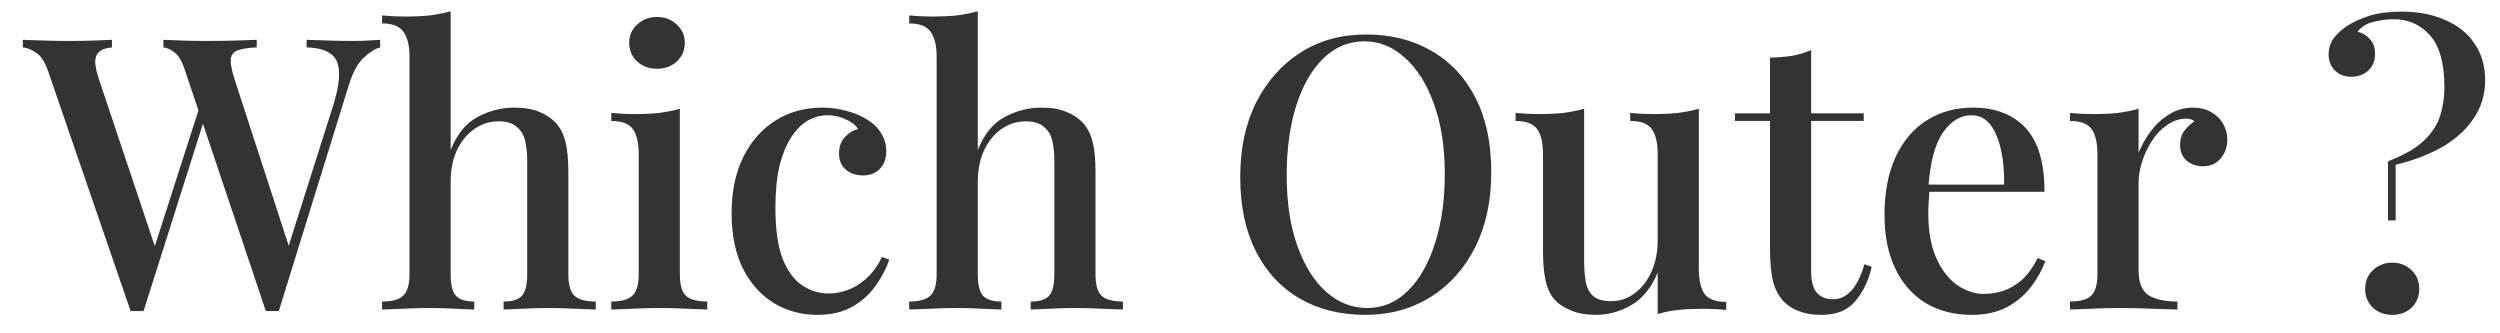 <svg width="105" height="14" viewBox="0 0 105 14" fill="none" xmlns="http://www.w3.org/2000/svg">
<path d="M15.966 1.672V1.992C15.752 2.045 15.523 2.189 15.278 2.424C15.032 2.648 14.824 3.027 14.654 3.56L11.71 13.064C11.667 13.064 11.619 13.064 11.566 13.064C11.523 13.064 11.48 13.064 11.438 13.064C11.384 13.064 11.336 13.064 11.294 13.064C11.251 13.064 11.208 13.064 11.166 13.064L7.774 2.968C7.646 2.573 7.496 2.317 7.326 2.2C7.166 2.072 7.011 2.003 6.862 1.992V1.672C7.086 1.683 7.363 1.693 7.694 1.704C8.024 1.715 8.344 1.72 8.654 1.72C9.091 1.72 9.496 1.715 9.87 1.704C10.254 1.693 10.558 1.683 10.782 1.672V1.992C10.462 2.003 10.206 2.04 10.014 2.104C9.832 2.157 9.726 2.275 9.694 2.456C9.672 2.637 9.726 2.931 9.854 3.336L12.206 10.568L11.934 10.92L13.95 4.568C14.163 3.907 14.259 3.395 14.238 3.032C14.227 2.659 14.104 2.397 13.87 2.248C13.646 2.088 13.315 2.003 12.878 1.992V1.672C13.198 1.683 13.518 1.693 13.838 1.704C14.158 1.715 14.467 1.72 14.766 1.72C15.032 1.72 15.256 1.715 15.438 1.704C15.63 1.693 15.806 1.683 15.966 1.672ZM4.702 1.672V1.992C4.446 2.013 4.264 2.077 4.158 2.184C4.051 2.28 3.998 2.424 3.998 2.616C4.008 2.797 4.062 3.037 4.158 3.336L6.638 10.744L6.222 11.208L8.398 4.44L8.638 4.84L6.03 13.064C5.987 13.064 5.944 13.064 5.902 13.064C5.859 13.064 5.811 13.064 5.758 13.064C5.715 13.064 5.667 13.064 5.614 13.064C5.571 13.064 5.528 13.064 5.486 13.064L2.03 3.016C1.891 2.611 1.72 2.344 1.518 2.216C1.315 2.077 1.128 2.003 0.958 1.992V1.672C1.214 1.683 1.518 1.693 1.87 1.704C2.222 1.715 2.563 1.72 2.894 1.72C3.278 1.72 3.624 1.715 3.934 1.704C4.254 1.693 4.51 1.683 4.702 1.672ZM18.927 0.472V6.296C19.193 5.635 19.567 5.176 20.047 4.92C20.537 4.653 21.055 4.52 21.599 4.52C22.025 4.52 22.372 4.579 22.639 4.696C22.916 4.803 23.145 4.952 23.327 5.144C23.519 5.347 23.657 5.608 23.743 5.928C23.828 6.248 23.871 6.68 23.871 7.224V11.512C23.871 11.96 23.956 12.264 24.127 12.424C24.308 12.584 24.607 12.664 25.023 12.664V13C24.831 12.989 24.543 12.979 24.159 12.968C23.775 12.947 23.401 12.936 23.039 12.936C22.665 12.936 22.297 12.947 21.935 12.968C21.583 12.979 21.321 12.989 21.151 13V12.664C21.513 12.664 21.769 12.584 21.919 12.424C22.068 12.264 22.143 11.96 22.143 11.512V6.776C22.143 6.467 22.116 6.189 22.063 5.944C22.009 5.688 21.892 5.485 21.711 5.336C21.54 5.176 21.284 5.096 20.943 5.096C20.559 5.096 20.212 5.208 19.903 5.432C19.604 5.645 19.364 5.944 19.183 6.328C19.012 6.712 18.927 7.149 18.927 7.64V11.512C18.927 11.96 19.001 12.264 19.151 12.424C19.3 12.584 19.556 12.664 19.919 12.664V13C19.737 12.989 19.471 12.979 19.119 12.968C18.777 12.947 18.425 12.936 18.063 12.936C17.689 12.936 17.305 12.947 16.911 12.968C16.527 12.979 16.239 12.989 16.047 13V12.664C16.463 12.664 16.756 12.584 16.927 12.424C17.108 12.264 17.199 11.96 17.199 11.512V2.392C17.199 1.912 17.113 1.56 16.943 1.336C16.783 1.101 16.484 0.984 16.047 0.984V0.648C16.388 0.68 16.719 0.696 17.039 0.696C17.391 0.696 17.727 0.68 18.047 0.648C18.367 0.605 18.66 0.547 18.927 0.472ZM27.594 0.712C27.925 0.712 28.202 0.819 28.426 1.032C28.65 1.235 28.762 1.491 28.762 1.8C28.762 2.109 28.65 2.371 28.426 2.584C28.202 2.787 27.925 2.888 27.594 2.888C27.264 2.888 26.986 2.787 26.762 2.584C26.538 2.371 26.426 2.109 26.426 1.8C26.426 1.491 26.538 1.235 26.762 1.032C26.986 0.819 27.264 0.712 27.594 0.712ZM28.554 4.568V11.512C28.554 11.96 28.64 12.264 28.81 12.424C28.991 12.584 29.29 12.664 29.706 12.664V13C29.525 12.989 29.242 12.979 28.858 12.968C28.485 12.947 28.101 12.936 27.706 12.936C27.333 12.936 26.949 12.947 26.554 12.968C26.16 12.979 25.866 12.989 25.674 13V12.664C26.09 12.664 26.384 12.584 26.554 12.424C26.735 12.264 26.826 11.96 26.826 11.512V6.488C26.826 6.008 26.746 5.656 26.586 5.432C26.426 5.197 26.122 5.08 25.674 5.08V4.744C26.015 4.776 26.346 4.792 26.666 4.792C27.029 4.792 27.365 4.776 27.674 4.744C27.994 4.701 28.288 4.643 28.554 4.568ZM34.535 4.52C34.898 4.52 35.244 4.568 35.575 4.664C35.906 4.749 36.194 4.872 36.439 5.032C36.695 5.192 36.887 5.384 37.015 5.608C37.154 5.832 37.223 6.077 37.223 6.344C37.223 6.664 37.132 6.915 36.951 7.096C36.77 7.277 36.535 7.368 36.247 7.368C35.959 7.368 35.719 7.288 35.527 7.128C35.335 6.968 35.239 6.739 35.239 6.44C35.239 6.163 35.319 5.939 35.479 5.768C35.639 5.587 35.826 5.469 36.039 5.416C35.943 5.256 35.772 5.123 35.527 5.016C35.292 4.899 35.036 4.84 34.759 4.84C34.471 4.84 34.194 4.915 33.927 5.064C33.671 5.213 33.442 5.443 33.239 5.752C33.036 6.061 32.871 6.461 32.743 6.952C32.626 7.443 32.567 8.035 32.567 8.728C32.567 9.624 32.668 10.339 32.871 10.872C33.084 11.395 33.362 11.768 33.703 11.992C34.044 12.216 34.412 12.328 34.807 12.328C35.063 12.328 35.324 12.28 35.591 12.184C35.868 12.088 36.13 11.928 36.375 11.704C36.631 11.48 36.855 11.176 37.047 10.792L37.351 10.904C37.234 11.256 37.047 11.613 36.791 11.976C36.546 12.339 36.22 12.637 35.815 12.872C35.41 13.107 34.914 13.224 34.327 13.224C33.655 13.224 33.047 13.059 32.503 12.728C31.959 12.397 31.527 11.917 31.207 11.288C30.887 10.648 30.727 9.869 30.727 8.952C30.727 8.056 30.887 7.277 31.207 6.616C31.538 5.944 31.991 5.427 32.567 5.064C33.143 4.701 33.799 4.52 34.535 4.52ZM41.067 0.472V6.296C41.334 5.635 41.707 5.176 42.187 4.92C42.678 4.653 43.195 4.52 43.739 4.52C44.166 4.52 44.513 4.579 44.779 4.696C45.056 4.803 45.286 4.952 45.467 5.144C45.659 5.347 45.798 5.608 45.883 5.928C45.968 6.248 46.011 6.68 46.011 7.224V11.512C46.011 11.96 46.096 12.264 46.267 12.424C46.449 12.584 46.747 12.664 47.163 12.664V13C46.971 12.989 46.683 12.979 46.299 12.968C45.915 12.947 45.542 12.936 45.179 12.936C44.806 12.936 44.438 12.947 44.075 12.968C43.723 12.979 43.462 12.989 43.291 13V12.664C43.654 12.664 43.91 12.584 44.059 12.424C44.209 12.264 44.283 11.96 44.283 11.512V6.776C44.283 6.467 44.257 6.189 44.203 5.944C44.15 5.688 44.032 5.485 43.851 5.336C43.681 5.176 43.425 5.096 43.083 5.096C42.699 5.096 42.352 5.208 42.043 5.432C41.745 5.645 41.505 5.944 41.323 6.328C41.153 6.712 41.067 7.149 41.067 7.64V11.512C41.067 11.96 41.142 12.264 41.291 12.424C41.441 12.584 41.697 12.664 42.059 12.664V13C41.878 12.989 41.611 12.979 41.259 12.968C40.918 12.947 40.566 12.936 40.203 12.936C39.83 12.936 39.446 12.947 39.051 12.968C38.667 12.979 38.379 12.989 38.187 13V12.664C38.603 12.664 38.897 12.584 39.067 12.424C39.248 12.264 39.339 11.96 39.339 11.512V2.392C39.339 1.912 39.254 1.56 39.083 1.336C38.923 1.101 38.624 0.984 38.187 0.984V0.648C38.529 0.68 38.859 0.696 39.179 0.696C39.531 0.696 39.867 0.68 40.187 0.648C40.507 0.605 40.8 0.547 41.067 0.472ZM57.369 1.448C58.414 1.448 59.332 1.677 60.121 2.136C60.921 2.595 61.54 3.256 61.977 4.12C62.414 4.973 62.633 6.013 62.633 7.24C62.633 8.435 62.409 9.48 61.961 10.376C61.513 11.272 60.889 11.971 60.089 12.472C59.289 12.973 58.377 13.224 57.353 13.224C56.297 13.224 55.374 12.995 54.585 12.536C53.796 12.077 53.182 11.416 52.745 10.552C52.308 9.688 52.089 8.648 52.089 7.432C52.089 6.237 52.313 5.192 52.761 4.296C53.22 3.4 53.844 2.701 54.633 2.2C55.422 1.699 56.334 1.448 57.369 1.448ZM57.305 1.736C56.644 1.736 56.068 1.976 55.577 2.456C55.086 2.936 54.708 3.597 54.441 4.44C54.174 5.283 54.041 6.259 54.041 7.368C54.041 8.499 54.19 9.485 54.489 10.328C54.788 11.16 55.193 11.805 55.705 12.264C56.217 12.712 56.788 12.936 57.417 12.936C58.078 12.936 58.649 12.696 59.129 12.216C59.62 11.736 59.998 11.075 60.265 10.232C60.542 9.379 60.681 8.403 60.681 7.304C60.681 6.163 60.526 5.176 60.217 4.344C59.918 3.512 59.513 2.872 59.001 2.424C58.5 1.965 57.934 1.736 57.305 1.736ZM71.35 4.568V11.272C71.35 11.752 71.43 12.109 71.59 12.344C71.761 12.568 72.065 12.68 72.502 12.68V13.016C72.171 12.984 71.841 12.968 71.51 12.968C71.158 12.968 70.822 12.984 70.502 13.016C70.182 13.048 69.889 13.107 69.622 13.192V11.448C69.355 12.088 68.982 12.547 68.502 12.824C68.033 13.091 67.537 13.224 67.014 13.224C66.619 13.224 66.283 13.165 66.006 13.048C65.729 12.941 65.499 12.797 65.318 12.616C65.126 12.403 64.993 12.131 64.918 11.8C64.843 11.459 64.806 11.032 64.806 10.52V6.488C64.806 6.008 64.726 5.656 64.566 5.432C64.406 5.197 64.102 5.08 63.654 5.08V4.744C63.995 4.776 64.326 4.792 64.646 4.792C64.998 4.792 65.334 4.776 65.654 4.744C65.974 4.701 66.267 4.643 66.534 4.568V10.968C66.534 11.277 66.555 11.56 66.598 11.816C66.641 12.072 66.742 12.275 66.902 12.424C67.062 12.573 67.318 12.648 67.67 12.648C68.043 12.648 68.374 12.536 68.662 12.312C68.961 12.088 69.195 11.784 69.366 11.4C69.537 11.016 69.622 10.584 69.622 10.104V6.488C69.622 6.008 69.542 5.656 69.382 5.432C69.222 5.197 68.918 5.08 68.47 5.08V4.744C68.811 4.776 69.142 4.792 69.462 4.792C69.814 4.792 70.15 4.776 70.47 4.744C70.79 4.701 71.083 4.643 71.35 4.568ZM76.068 2.104V4.76H78.276V5.08H76.068V11.368C76.068 11.805 76.148 12.115 76.308 12.296C76.468 12.477 76.697 12.568 76.996 12.568C77.273 12.568 77.519 12.456 77.732 12.232C77.956 12.008 78.148 11.629 78.308 11.096L78.612 11.208C78.484 11.773 78.255 12.253 77.924 12.648C77.604 13.032 77.129 13.224 76.5 13.224C76.137 13.224 75.833 13.176 75.588 13.08C75.343 12.995 75.129 12.867 74.948 12.696C74.713 12.451 74.553 12.157 74.468 11.816C74.383 11.475 74.34 11.021 74.34 10.456V5.08H72.868V4.76H74.34V2.424C74.671 2.413 74.98 2.387 75.268 2.344C75.556 2.291 75.823 2.211 76.068 2.104ZM82.861 4.52C83.8 4.52 84.536 4.803 85.069 5.368C85.602 5.933 85.869 6.829 85.869 8.056H80.349L80.317 7.752H84.173C84.184 7.229 84.141 6.749 84.045 6.312C83.949 5.864 83.8 5.507 83.597 5.24C83.394 4.973 83.128 4.84 82.797 4.84C82.338 4.84 81.938 5.085 81.597 5.576C81.266 6.056 81.064 6.829 80.989 7.896L81.037 7.976C81.026 8.125 81.016 8.291 81.005 8.472C80.994 8.643 80.989 8.813 80.989 8.984C80.989 9.72 81.101 10.339 81.325 10.84C81.549 11.341 81.842 11.72 82.205 11.976C82.568 12.221 82.936 12.344 83.309 12.344C83.597 12.344 83.874 12.301 84.141 12.216C84.418 12.12 84.68 11.965 84.925 11.752C85.17 11.528 85.389 11.224 85.581 10.84L85.901 10.968C85.773 11.331 85.576 11.688 85.309 12.04C85.042 12.392 84.701 12.68 84.285 12.904C83.869 13.117 83.384 13.224 82.829 13.224C82.082 13.224 81.432 13.059 80.877 12.728C80.322 12.387 79.896 11.901 79.597 11.272C79.298 10.643 79.149 9.896 79.149 9.032C79.149 8.083 79.304 7.272 79.613 6.6C79.922 5.928 80.354 5.416 80.909 5.064C81.474 4.701 82.125 4.52 82.861 4.52ZM92.092 4.52C92.401 4.52 92.662 4.584 92.876 4.712C93.1 4.84 93.265 5.005 93.372 5.208C93.489 5.4 93.548 5.619 93.548 5.864C93.548 6.173 93.452 6.44 93.26 6.664C93.079 6.877 92.833 6.984 92.524 6.984C92.257 6.984 92.028 6.904 91.836 6.744C91.654 6.584 91.564 6.365 91.564 6.088C91.564 5.853 91.623 5.656 91.74 5.496C91.868 5.325 92.012 5.192 92.172 5.096C92.065 5.011 91.937 4.973 91.788 4.984C91.5 4.995 91.233 5.091 90.988 5.272C90.743 5.443 90.534 5.667 90.364 5.944C90.193 6.211 90.06 6.499 89.964 6.808C89.868 7.117 89.82 7.405 89.82 7.672V11.352C89.82 11.875 89.964 12.227 90.252 12.408C90.54 12.579 90.94 12.664 91.452 12.664V13C91.207 12.989 90.855 12.979 90.396 12.968C89.948 12.947 89.473 12.936 88.972 12.936C88.588 12.936 88.204 12.947 87.82 12.968C87.436 12.979 87.142 12.989 86.94 13V12.664C87.356 12.664 87.649 12.584 87.82 12.424C88.001 12.264 88.092 11.96 88.092 11.512V6.488C88.092 6.008 88.012 5.656 87.852 5.432C87.692 5.197 87.388 5.08 86.94 5.08V4.744C87.281 4.776 87.612 4.792 87.932 4.792C88.294 4.792 88.63 4.776 88.94 4.744C89.26 4.701 89.553 4.643 89.82 4.568V6.408C89.948 6.099 90.118 5.8 90.332 5.512C90.545 5.224 90.801 4.989 91.1 4.808C91.398 4.616 91.729 4.52 92.092 4.52ZM100.857 0.488C101.561 0.488 102.174 0.605 102.697 0.84C103.23 1.064 103.641 1.395 103.929 1.832C104.227 2.259 104.377 2.771 104.377 3.368C104.377 3.965 104.217 4.499 103.897 4.968C103.587 5.437 103.15 5.837 102.585 6.168C102.019 6.488 101.363 6.739 100.617 6.92V9.256H100.297V6.776C100.979 6.509 101.486 6.216 101.817 5.896C102.147 5.576 102.371 5.229 102.489 4.856C102.606 4.483 102.665 4.088 102.665 3.672C102.665 2.659 102.462 1.928 102.057 1.48C101.662 1.032 101.15 0.808 100.521 0.808C100.254 0.808 99.977 0.845 99.689 0.92C99.401 0.984 99.177 1.123 99.017 1.336C99.241 1.389 99.417 1.496 99.545 1.656C99.683 1.805 99.753 2.008 99.753 2.264C99.753 2.552 99.657 2.787 99.465 2.968C99.273 3.139 99.033 3.224 98.745 3.224C98.467 3.224 98.238 3.133 98.057 2.952C97.886 2.771 97.801 2.552 97.801 2.296C97.801 2.029 97.875 1.795 98.025 1.592C98.185 1.389 98.382 1.213 98.617 1.064C98.851 0.915 99.15 0.781 99.513 0.664C99.886 0.547 100.334 0.488 100.857 0.488ZM100.473 11.032C100.803 11.032 101.075 11.139 101.289 11.352C101.502 11.555 101.609 11.816 101.609 12.136C101.609 12.445 101.502 12.707 101.289 12.92C101.075 13.123 100.803 13.224 100.473 13.224C100.153 13.224 99.881 13.123 99.657 12.92C99.443 12.707 99.337 12.445 99.337 12.136C99.337 11.816 99.443 11.555 99.657 11.352C99.881 11.139 100.153 11.032 100.473 11.032Z" fill="#333333"/>
</svg>
